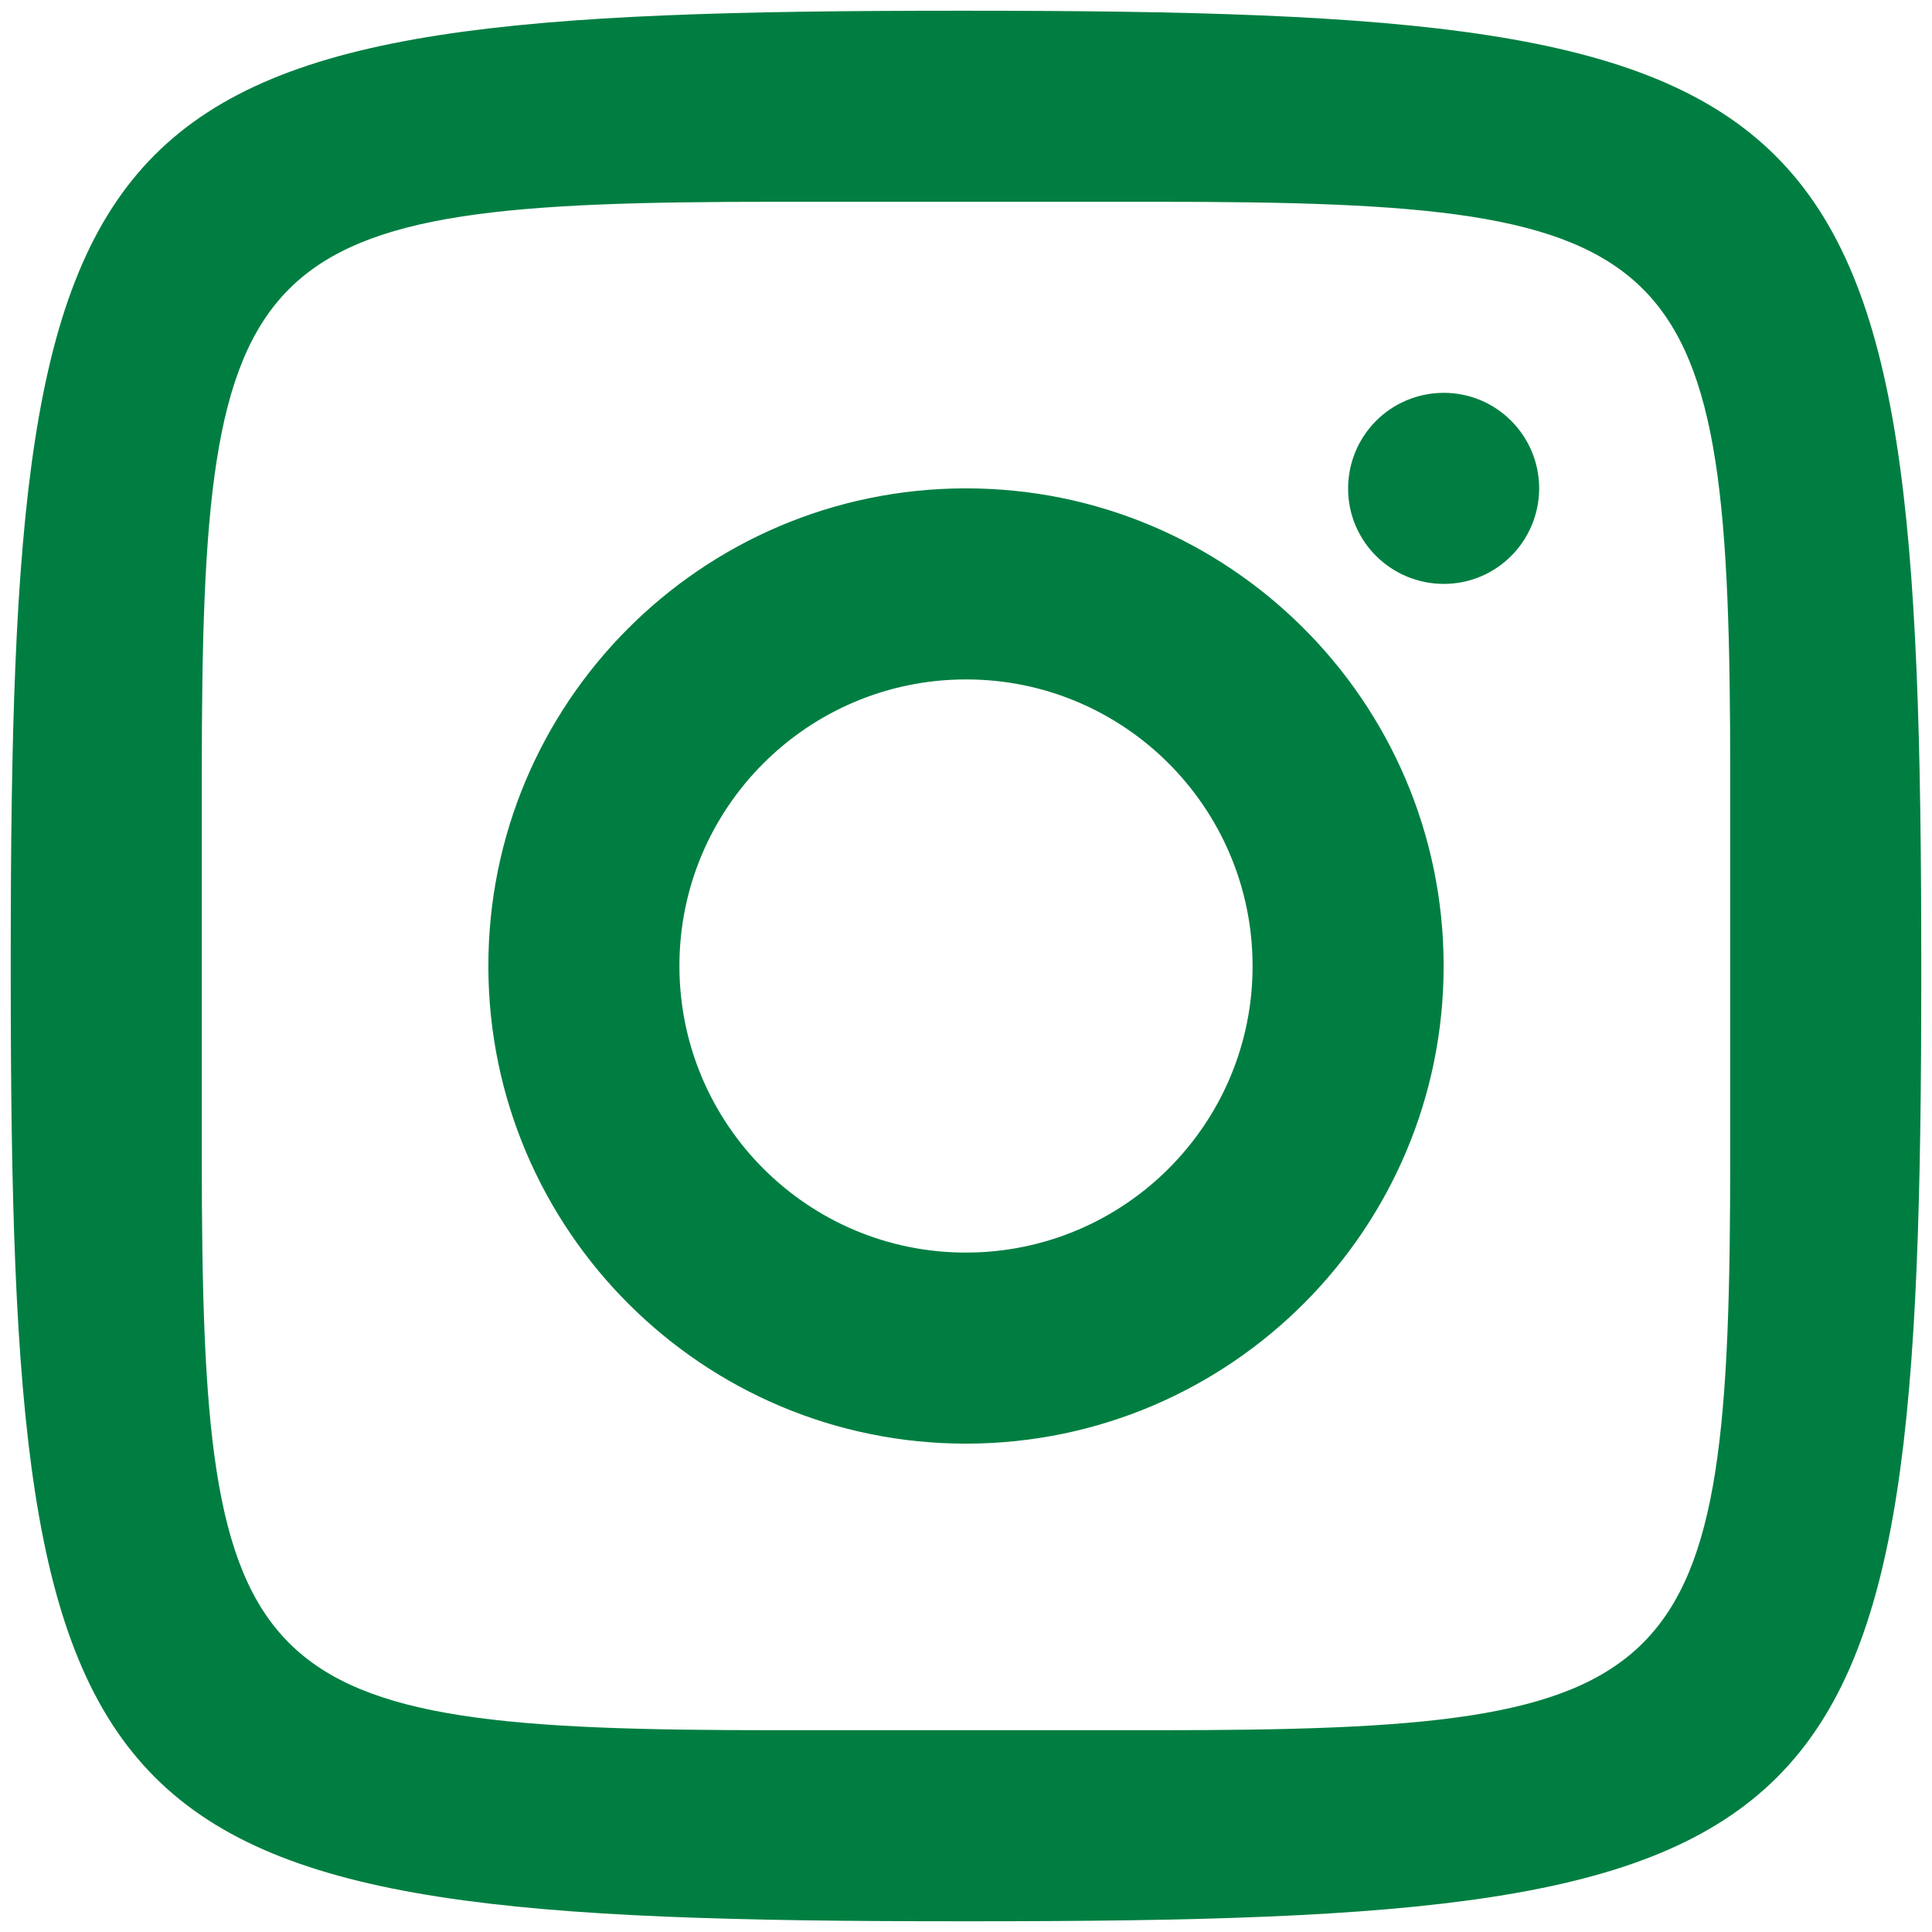 <?xml version="1.0" encoding="utf-8"?>
<!-- Generator: Adobe Illustrator 27.0.0, SVG Export Plug-In . SVG Version: 6.00 Build 0)  -->
<svg version="1.1" id="レイヤー_1" xmlns="http://www.w3.org/2000/svg" xmlns:xlink="http://www.w3.org/1999/xlink" x="0px"
	 y="0px" viewBox="0 0 90 90" style="enable-background:new 0 0 90 90;" xml:space="preserve">
<style type="text/css">
	.st0{fill:#007E41;}
</style>
<path class="st0" d="M44.6,0.5C3.7,0.5,0.5,3.7,0.5,44.6v0.8c0,40.9,3.2,44.1,44.1,44.1h0.8c40.9,0,44.1-3.2,44.1-44.1V45
	C89.5,3.73,86.27,0.5,45,0.5H44.6z M36.1,9.4h17.8c24.76,0,26.7,1.94,26.7,26.7v17.8c0,24.76-1.94,26.7-26.7,26.7H36.1
	c-24.76,0-26.7-1.94-26.7-26.7V36.1C9.4,11.34,11.34,9.4,36.1,9.4z M67.24,18.3c-2.46,0.01-4.44,2-4.44,4.46s2,4.44,4.46,4.44
	s4.44-2,4.44-4.46C71.69,20.28,69.7,18.29,67.24,18.3z M44.95,22.75c-12.29,0.03-22.23,10.02-22.2,22.3s10.02,22.23,22.3,22.2
	s22.23-10.02,22.2-22.3S57.23,22.72,44.95,22.75z M44.97,31.65c7.37-0.02,13.36,5.95,13.38,13.32c0.02,7.37-5.95,13.36-13.32,13.38
	c-7.37,0.02-13.36-5.95-13.38-13.32C31.63,37.66,37.6,31.67,44.97,31.65z"/>
</svg>
